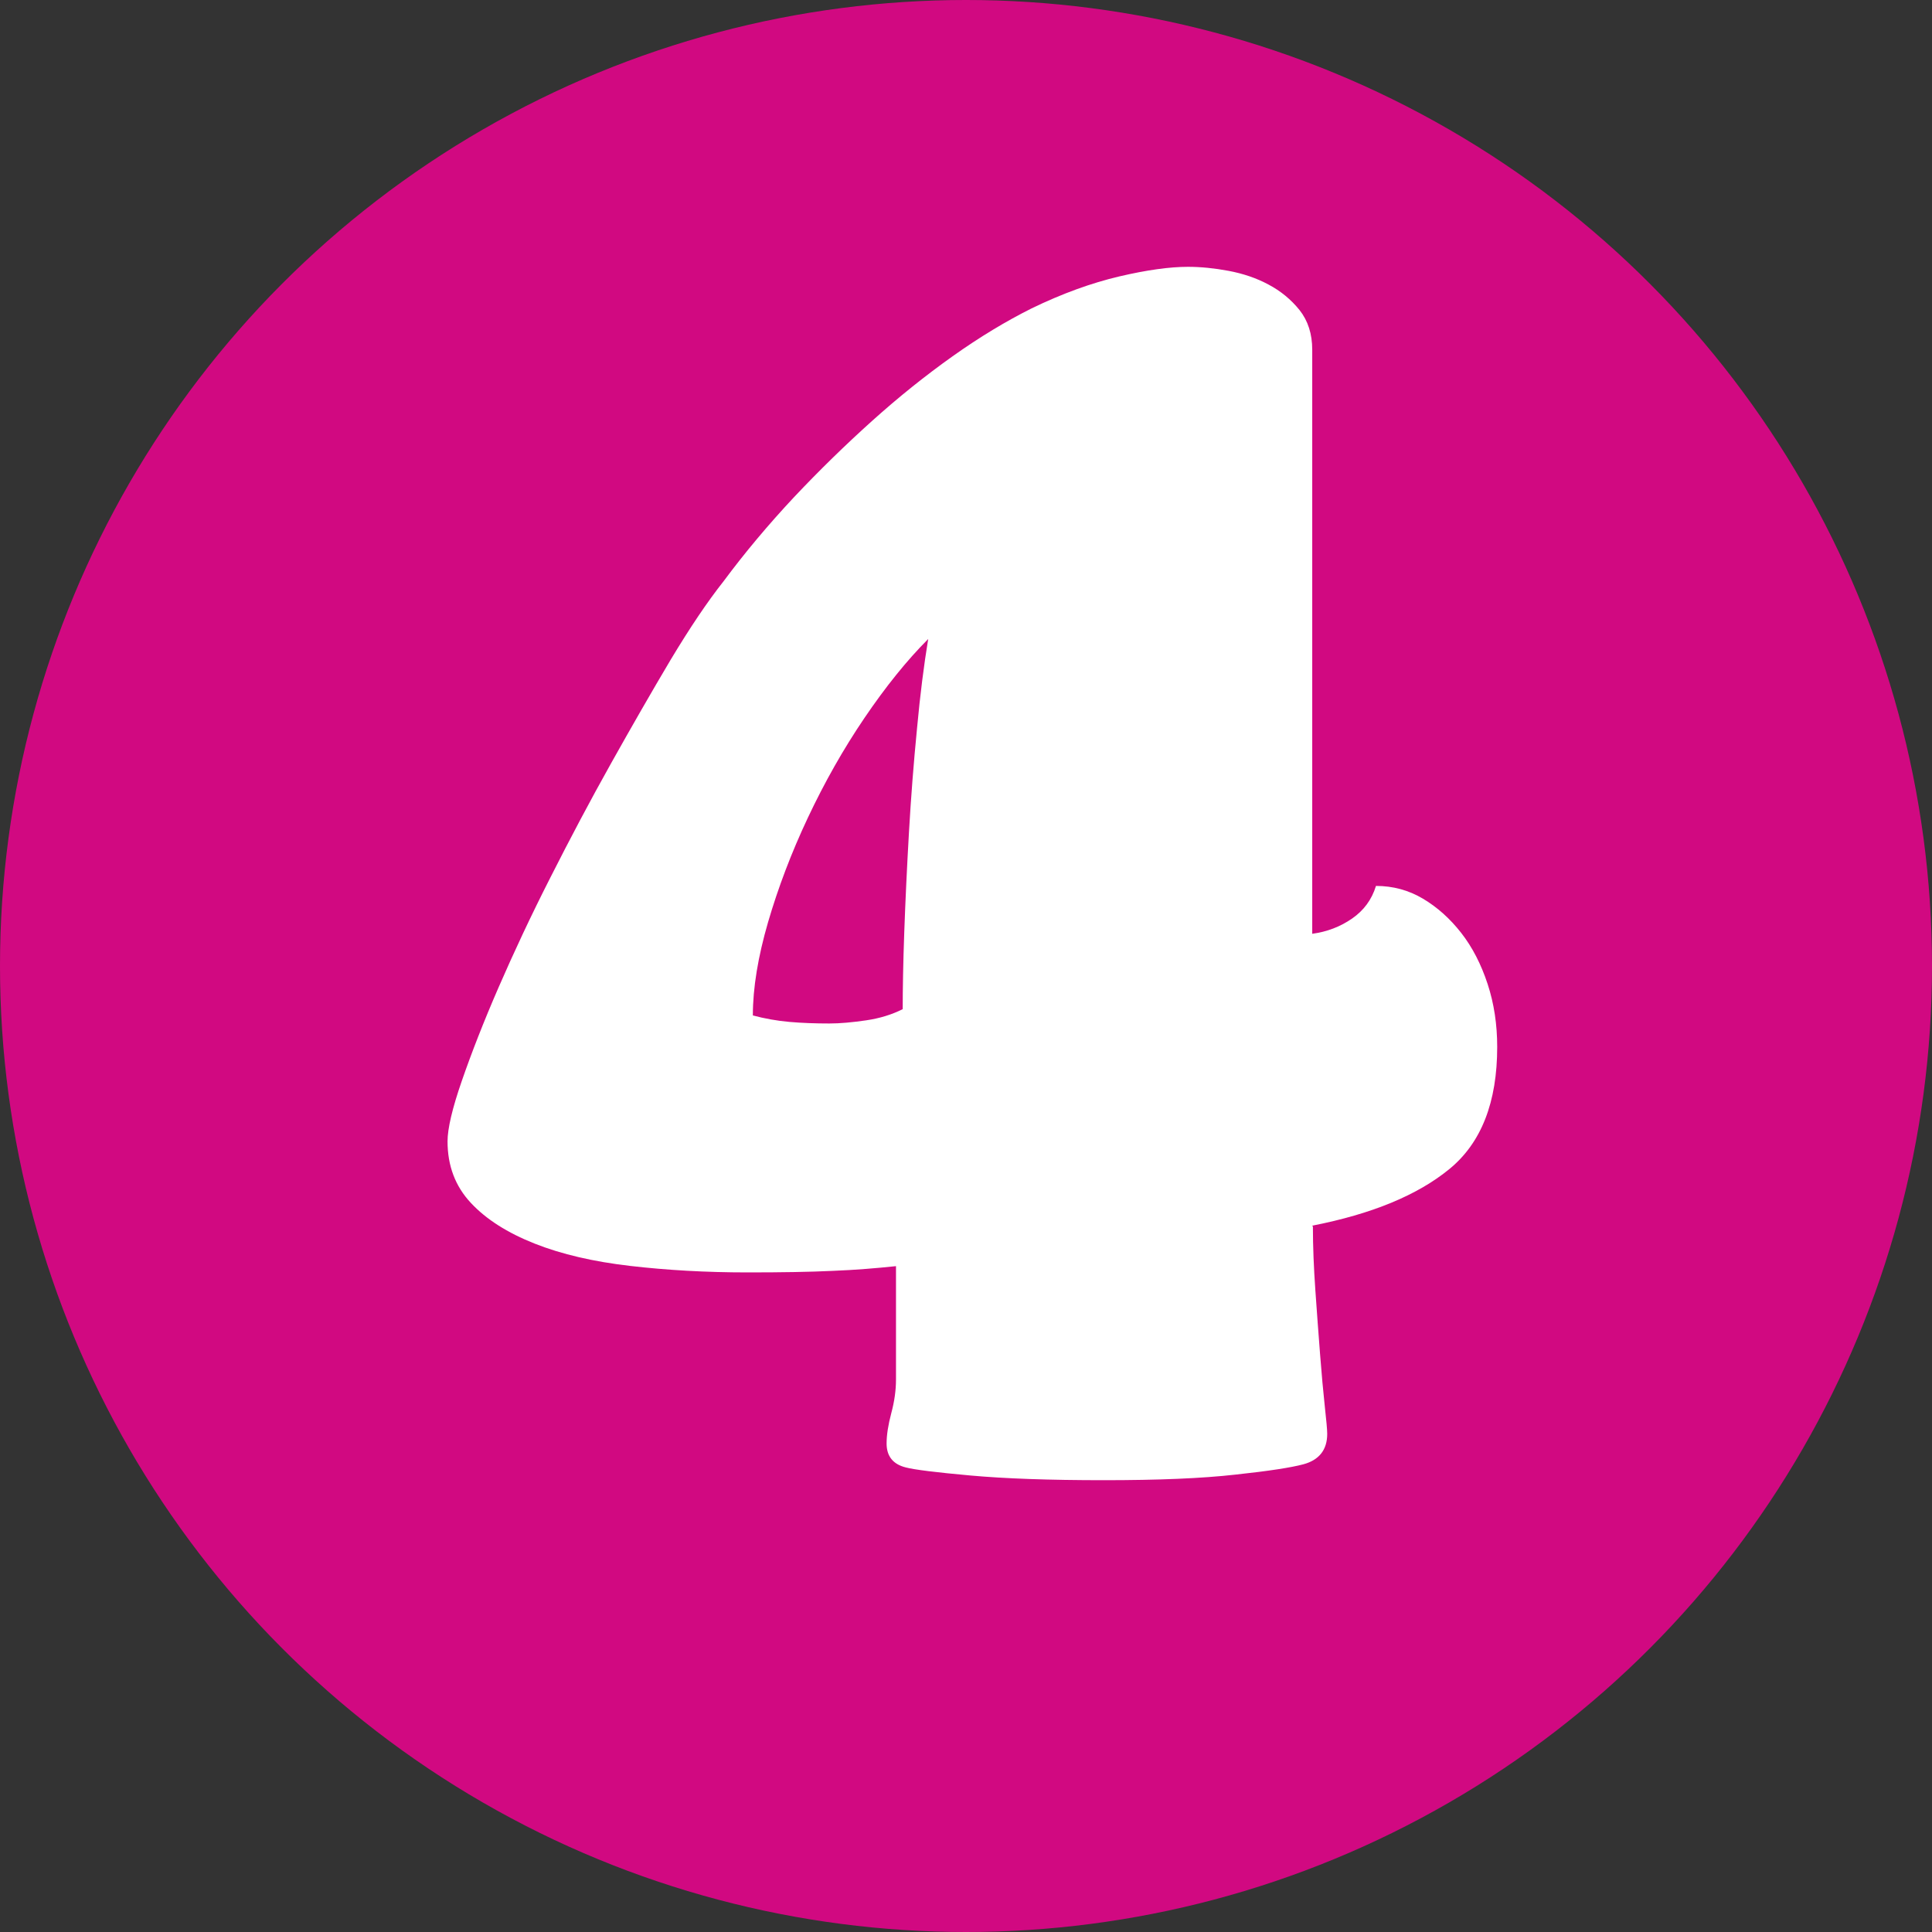 <?xml version="1.0" encoding="UTF-8"?><svg id="Capa_2" xmlns="http://www.w3.org/2000/svg" viewBox="0 0 86.38 86.38"><rect x="0" y="0" width="86.38" height="86.38" fill="#333333" stroke="none"/><defs><style>.cls-1{fill:#fff;}.cls-2{fill:#d10981;}</style></defs><g id="Capa_1-2"><circle class="cls-2" cx="43.19" cy="43.19" r="43.19"/><path class="cls-1" d="M58.7,54.84c0,.9.04,1.85.11,2.85.07,1,.14,1.95.21,2.85.07.9.14,1.68.21,2.32s.11,1.06.11,1.25c0,.71-.36,1.17-1.07,1.36-.52.14-1.53.3-3.03.46-1.5.17-3.46.25-5.89.25s-4.41-.07-5.96-.21-2.51-.26-2.89-.36c-.57-.14-.86-.5-.86-1.07,0-.38.07-.83.21-1.36.14-.52.21-1.02.21-1.5v-5.07c-.86.09-1.8.17-2.82.21-1.02.05-2.29.07-3.82.07-1.85,0-3.6-.1-5.24-.29-1.64-.19-3.07-.52-4.28-1-1.21-.48-2.16-1.08-2.85-1.82-.69-.74-1.04-1.65-1.04-2.75,0-.57.21-1.47.64-2.71.43-1.24.97-2.63,1.64-4.17.67-1.54,1.44-3.19,2.32-4.92.88-1.74,1.78-3.44,2.71-5.1.93-1.66,1.82-3.21,2.67-4.64.86-1.43,1.64-2.59,2.36-3.5.95-1.28,2-2.53,3.14-3.75,1.14-1.21,2.31-2.35,3.5-3.42,1.19-1.07,2.39-2.03,3.6-2.89,1.21-.86,2.39-1.57,3.53-2.14,1.38-.67,2.69-1.14,3.92-1.43,1.24-.29,2.26-.43,3.07-.43.57,0,1.18.06,1.82.18.64.12,1.24.32,1.78.61.55.29,1.01.67,1.39,1.14.38.48.57,1.07.57,1.78v26.11c.67-.09,1.26-.32,1.78-.68.52-.36.88-.84,1.07-1.46.76,0,1.46.19,2.1.57.64.38,1.21.89,1.71,1.53s.89,1.4,1.18,2.28c.29.88.43,1.82.43,2.82,0,2.47-.71,4.29-2.14,5.46-1.43,1.17-3.47,2.01-6.13,2.53ZM40.36,45.13c0-.9.02-2.06.07-3.46.05-1.4.12-2.89.21-4.46.09-1.57.21-3.11.36-4.64.14-1.52.31-2.85.5-4-.95.95-1.9,2.13-2.85,3.53-.95,1.4-1.79,2.89-2.53,4.46-.74,1.57-1.33,3.13-1.78,4.67-.45,1.55-.68,2.94-.68,4.17.52.14,1.07.24,1.64.29.57.05,1.17.07,1.78.07.48,0,1.02-.05,1.64-.14.62-.09,1.16-.26,1.64-.5Z"/></g></svg>